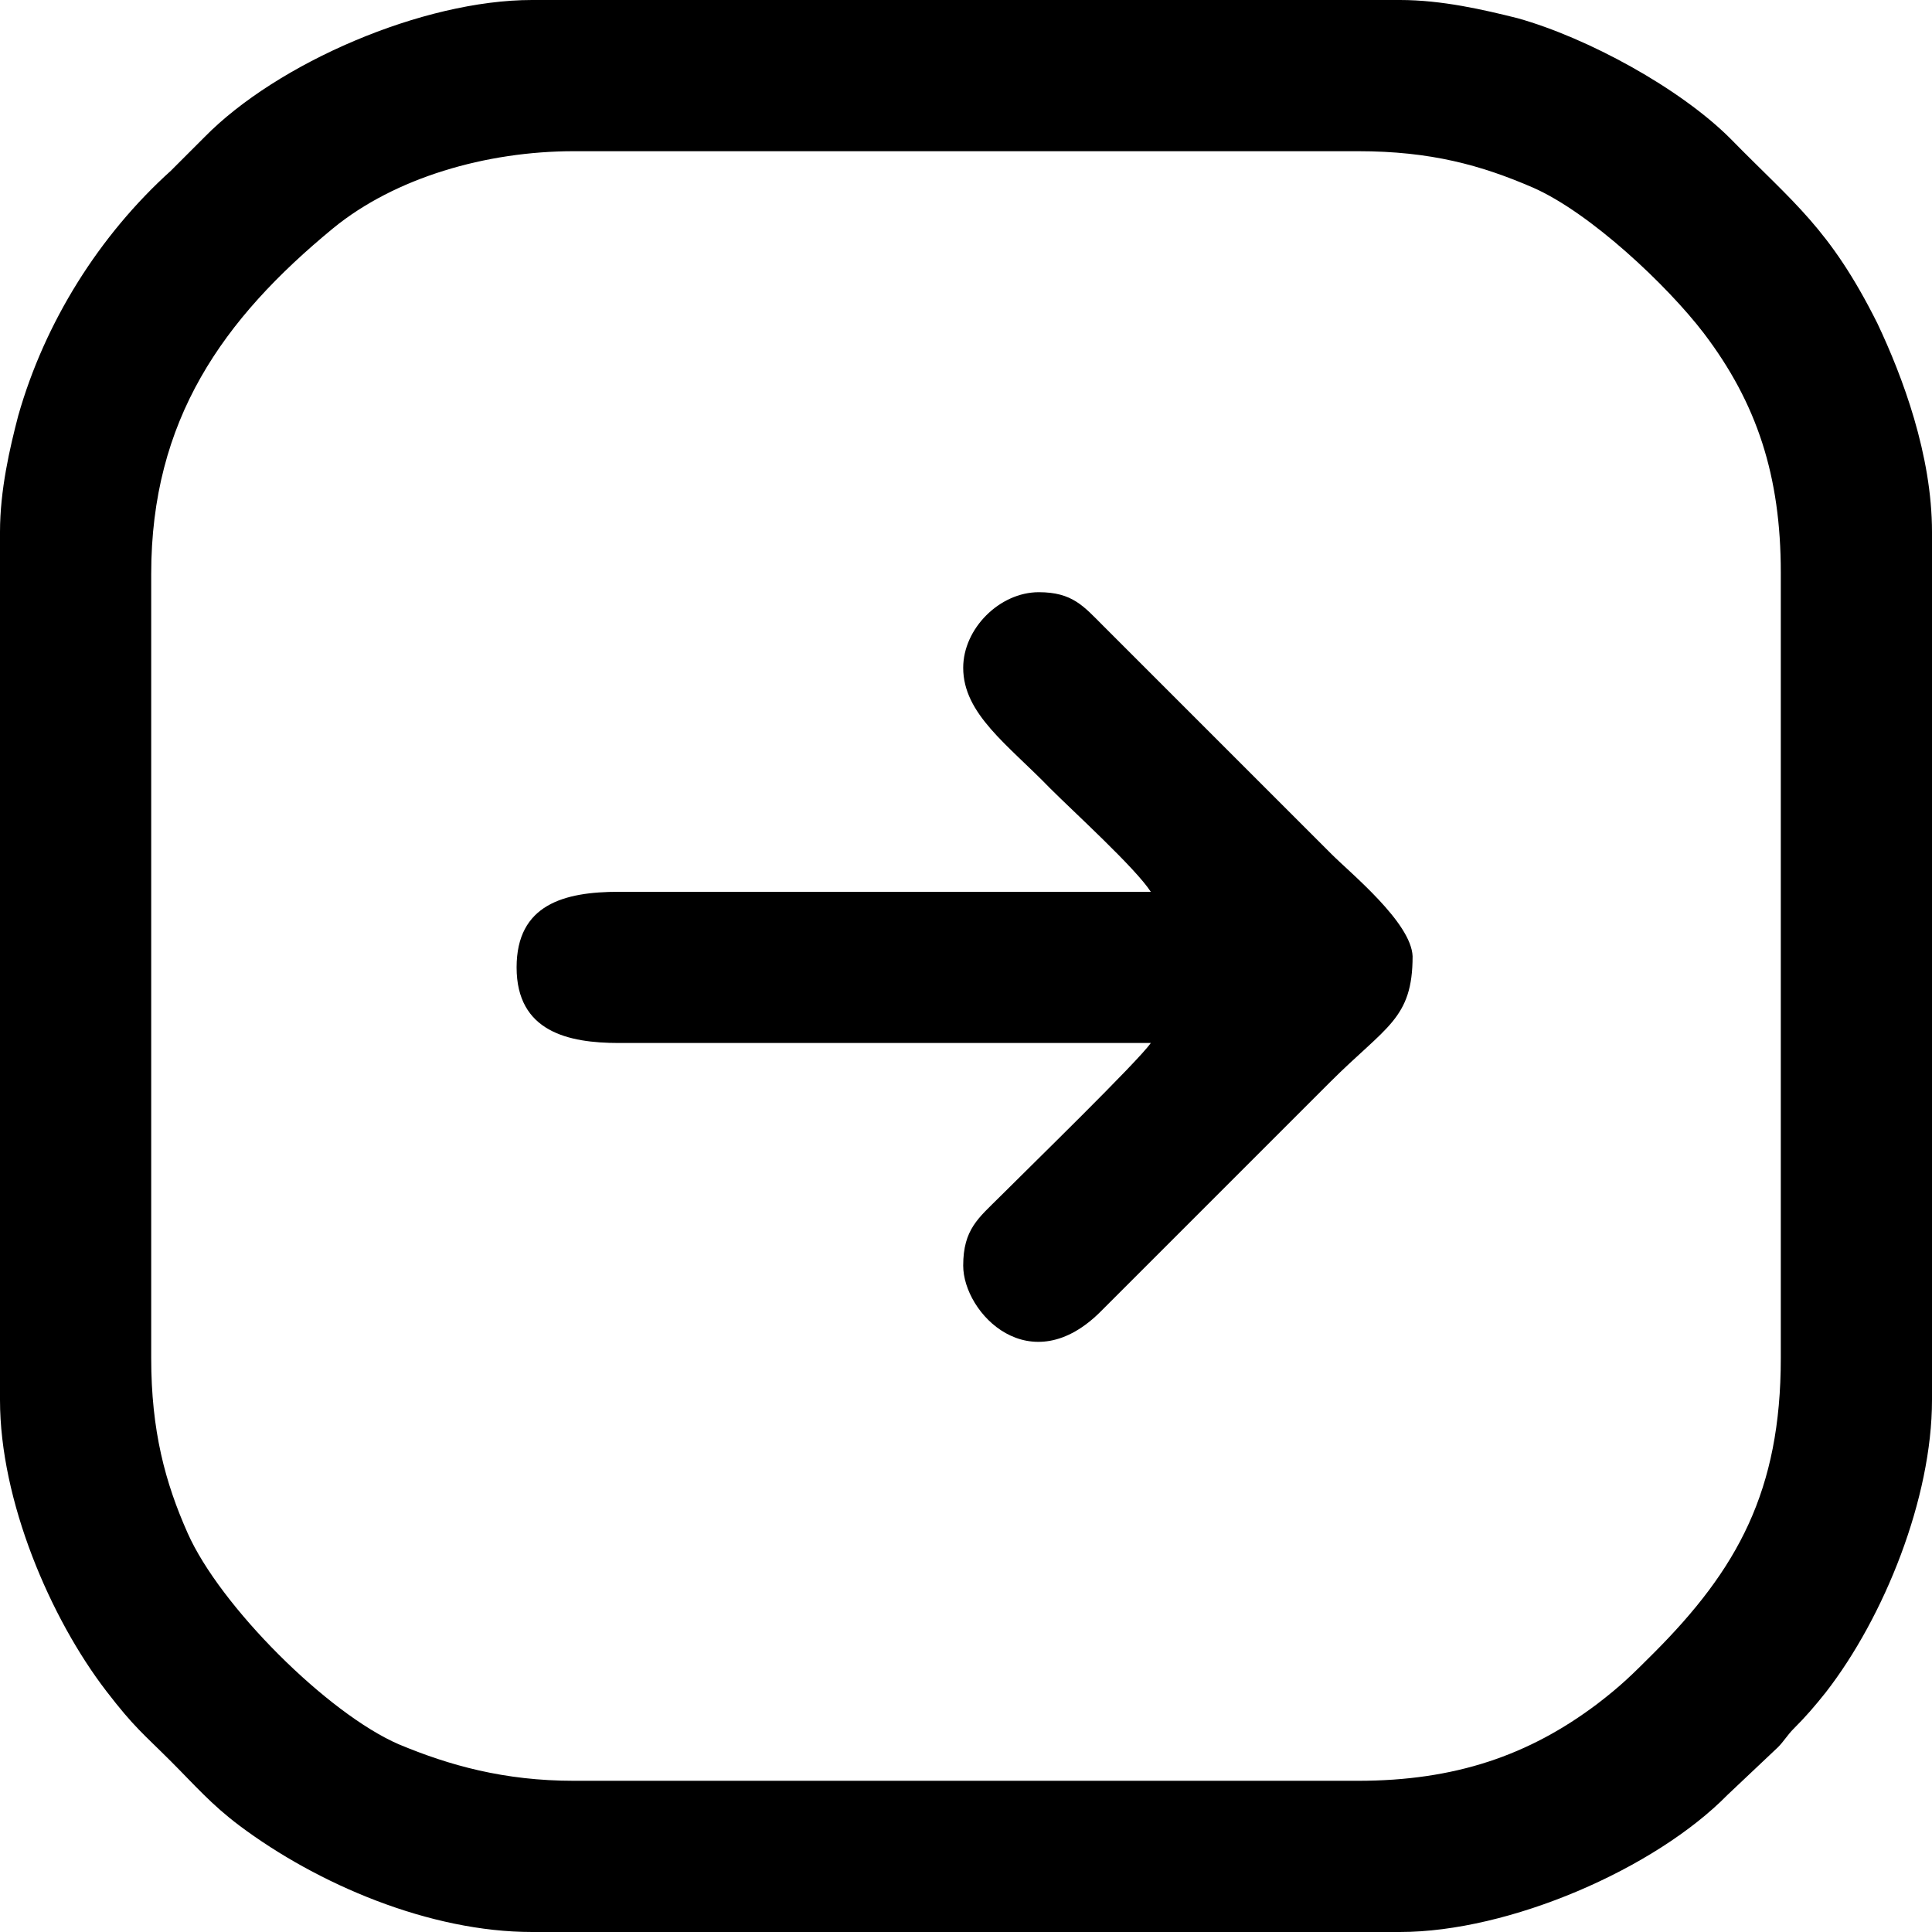 <?xml version="1.0" encoding="UTF-8"?>
<!-- Generator: Adobe Illustrator 21.0.0, SVG Export Plug-In . SVG Version: 6.00 Build 0)  -->
<svg xmlns="http://www.w3.org/2000/svg" xmlns:xlink="http://www.w3.org/1999/xlink" version="1.1" id="Camada_1" x="0px" y="0px" viewBox="0 0 138 138" style="enable-background:new 0 0 138 138;" xml:space="preserve">
<g>
	<path d="M95.1,61L78.8,44.7c-1.4-1.4-2.2-2.4-4.6-2.4c-2.8,0-5.4,2.6-5.4,5.4c0,3.3,3.2,5.5,6.2,8.6c1.7,1.7,6.1,5.7,7.2,7.4h-38   c-3.9,0-7.3,0.9-7.3,5.4c0,4.6,3.7,5.4,7.3,5.4h38c-0.9,1.3-8.6,8.8-10.8,11c-1.5,1.5-2.6,2.3-2.6,4.9c0,3.4,4.8,8.4,9.9,3.2   l16.3-16.3c4-4,5.9-4.5,5.9-9C100.8,65.9,96.5,62.4,95.1,61z"></path>
	<path d="M134.1,23.1c-3.4-6.8-6-8.6-10.5-13.2c-3.6-3.6-10.2-7.2-15.2-8.6C106,0.7,103,0,100,0H38c-7.8,0-18.2,4.5-23.4,9.8   c-0.9,0.9-1.6,1.6-2.4,2.4C7.1,16.8,3.2,23,1.3,29.7C0.7,32,0,35,0,38v62c0,7.2,3.6,15.6,7.6,20.8c2,2.6,2.6,3,4.6,5   c1.7,1.7,2.9,3.1,4.9,4.6c5.6,4.2,13.6,7.6,20.9,7.6h62c7.8,0,18.2-4.5,23.4-9.8l3.6-3.4c0.4-0.4,0.7-0.9,1.1-1.3   c0.9-0.9,1.5-1.6,2.3-2.6c4.2-5.4,7.6-13.9,7.6-20.9V38C138,32.5,135.9,26.9,134.1,23.1z M127.2,97c0,9.5-3.1,15.1-9.1,21.1   c-1.5,1.5-2.3,2.3-4,3.6c-4.9,3.7-10.2,5.5-17.1,5.5H41c-5,0-8.9-1.1-12.5-2.6c-5.1-2.2-12.8-9.9-15.1-15.1   c-1.6-3.6-2.6-7.3-2.6-12.5V41c0-11,5.1-18.2,13-24.7c4.4-3.6,10.9-5.5,17.2-5.5H97c5.2,0,8.8,1,12.5,2.6c4.1,1.8,9.6,7,12.2,10.4   c3.8,5,5.5,10.2,5.5,17.1V97z"></path>
</g>
</svg>
